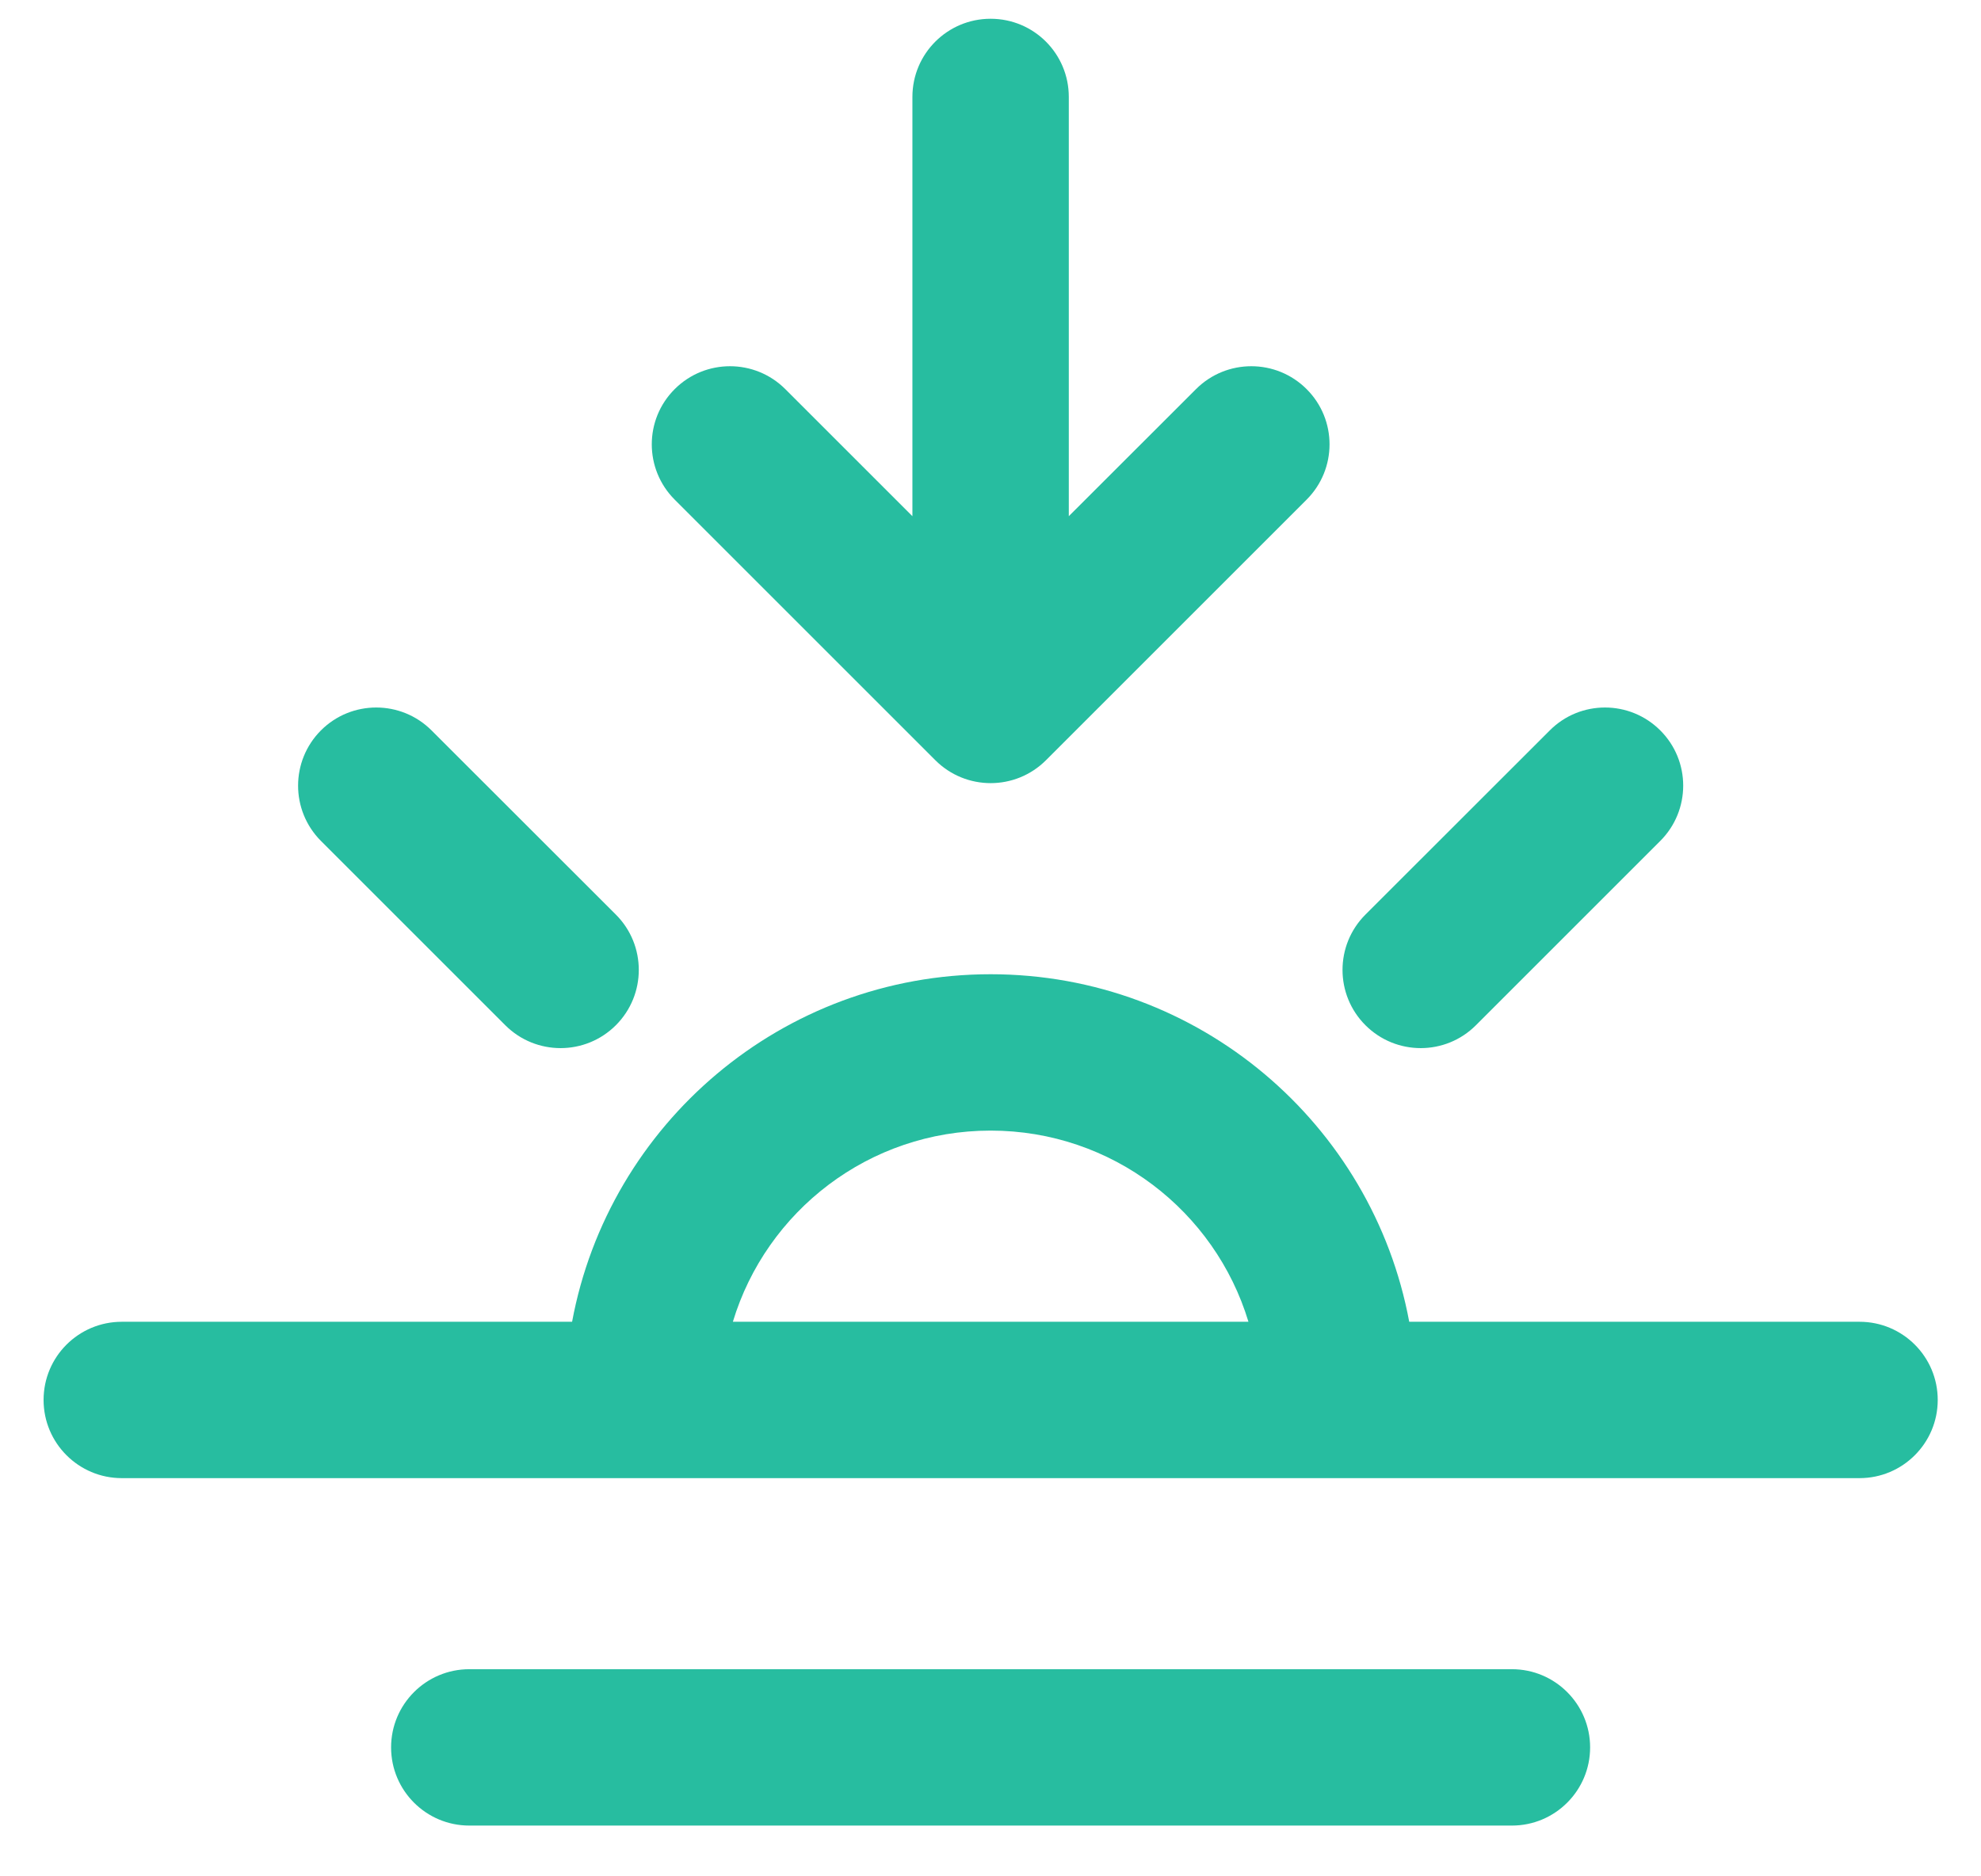 <svg width="19" height="18" viewBox="0 0 19 18" fill="none" xmlns="http://www.w3.org/2000/svg">
<path fill-rule="evenodd" clip-rule="evenodd" d="M9.501 0.18C9.916 0.18 10.251 0.515 10.251 0.93V4.952L11.471 3.733C11.764 3.44 12.239 3.44 12.532 3.733C12.825 4.025 12.825 4.5 12.532 4.793L10.032 7.293C9.739 7.586 9.264 7.586 8.971 7.293L6.471 4.793C6.178 4.5 6.178 4.025 6.471 3.733C6.764 3.44 7.239 3.44 7.532 3.733L8.751 4.952V0.93C8.751 0.515 9.087 0.18 9.501 0.18ZM7.029 12.68C7.35 11.618 8.335 10.846 9.501 10.846C10.667 10.846 11.653 11.618 11.974 12.68H9.501H7.029ZM5.487 12.68H3.668L1.168 12.68C0.754 12.68 0.418 13.015 0.418 13.43C0.418 13.844 0.754 14.18 1.168 14.18L3.668 14.18H6.168H9.501H12.835H15.335H17.835C18.249 14.18 18.585 13.844 18.585 13.43C18.585 13.015 18.249 12.68 17.835 12.68H15.335H13.516C13.164 10.783 11.5 9.346 9.501 9.346C7.502 9.346 5.839 10.783 5.487 12.68ZM4.501 16.013C4.087 16.013 3.751 16.349 3.751 16.763C3.751 17.177 4.087 17.513 4.501 17.513H14.501C14.915 17.513 15.251 17.177 15.251 16.763C15.251 16.349 14.915 16.013 14.501 16.013H4.501ZM3.078 7.007C3.371 6.714 3.846 6.714 4.139 7.007L5.907 8.774C6.2 9.067 6.2 9.542 5.907 9.835C5.614 10.128 5.139 10.128 4.846 9.835L3.078 8.067C2.786 7.774 2.786 7.3 3.078 7.007ZM13.096 8.774C12.803 9.067 12.803 9.542 13.096 9.835C13.389 10.128 13.864 10.128 14.156 9.835L15.924 8.067C16.217 7.774 16.217 7.299 15.924 7.007C15.631 6.714 15.156 6.714 14.864 7.007L13.096 8.774Z" fill="#27BDA0"/>
</svg>
